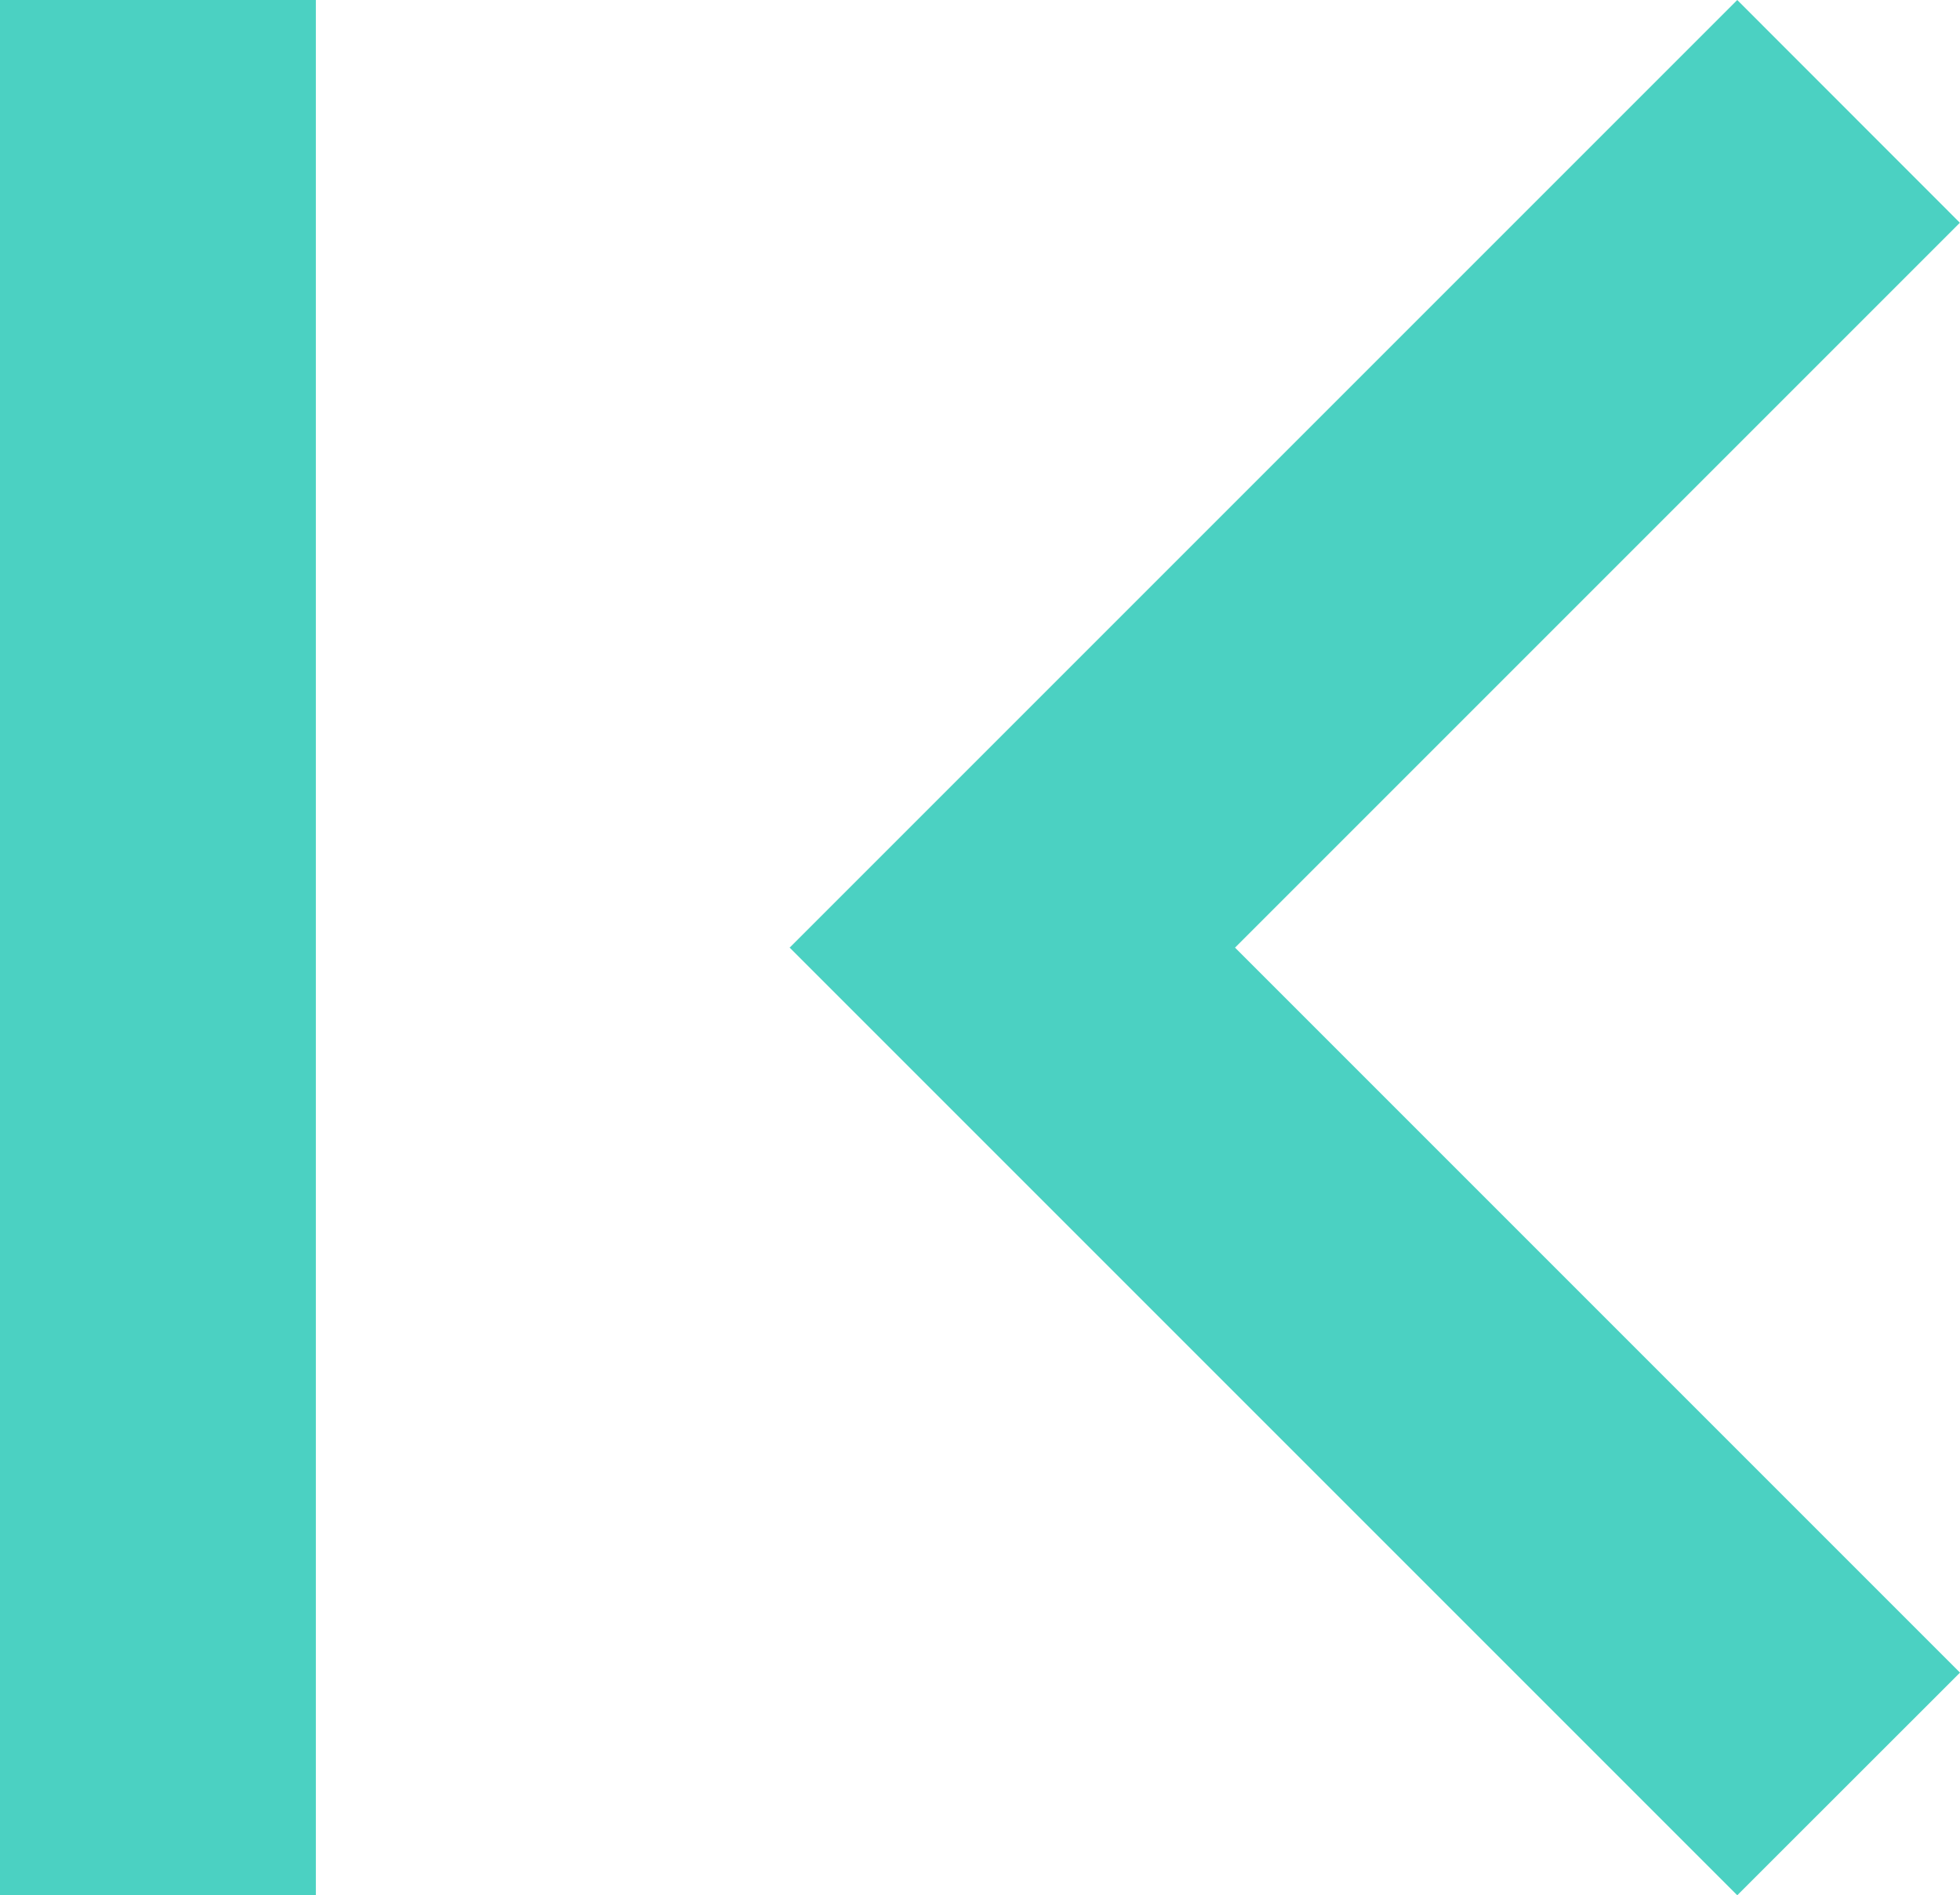 <svg xmlns="http://www.w3.org/2000/svg" width="15.513" height="15" viewBox="0 0 15.513 15">
  <g id="first_page-24px" transform="translate(-6 -6)">
    <path id="パス_1714" data-name="パス 1714" d="M21.513,19.238,15.775,13.5l5.737-5.737L19.75,6l-7.5,7.5,7.5,7.5ZM6,6H8.5V21H6Z" fill="#4bd1c2"/>
  </g>
</svg>
